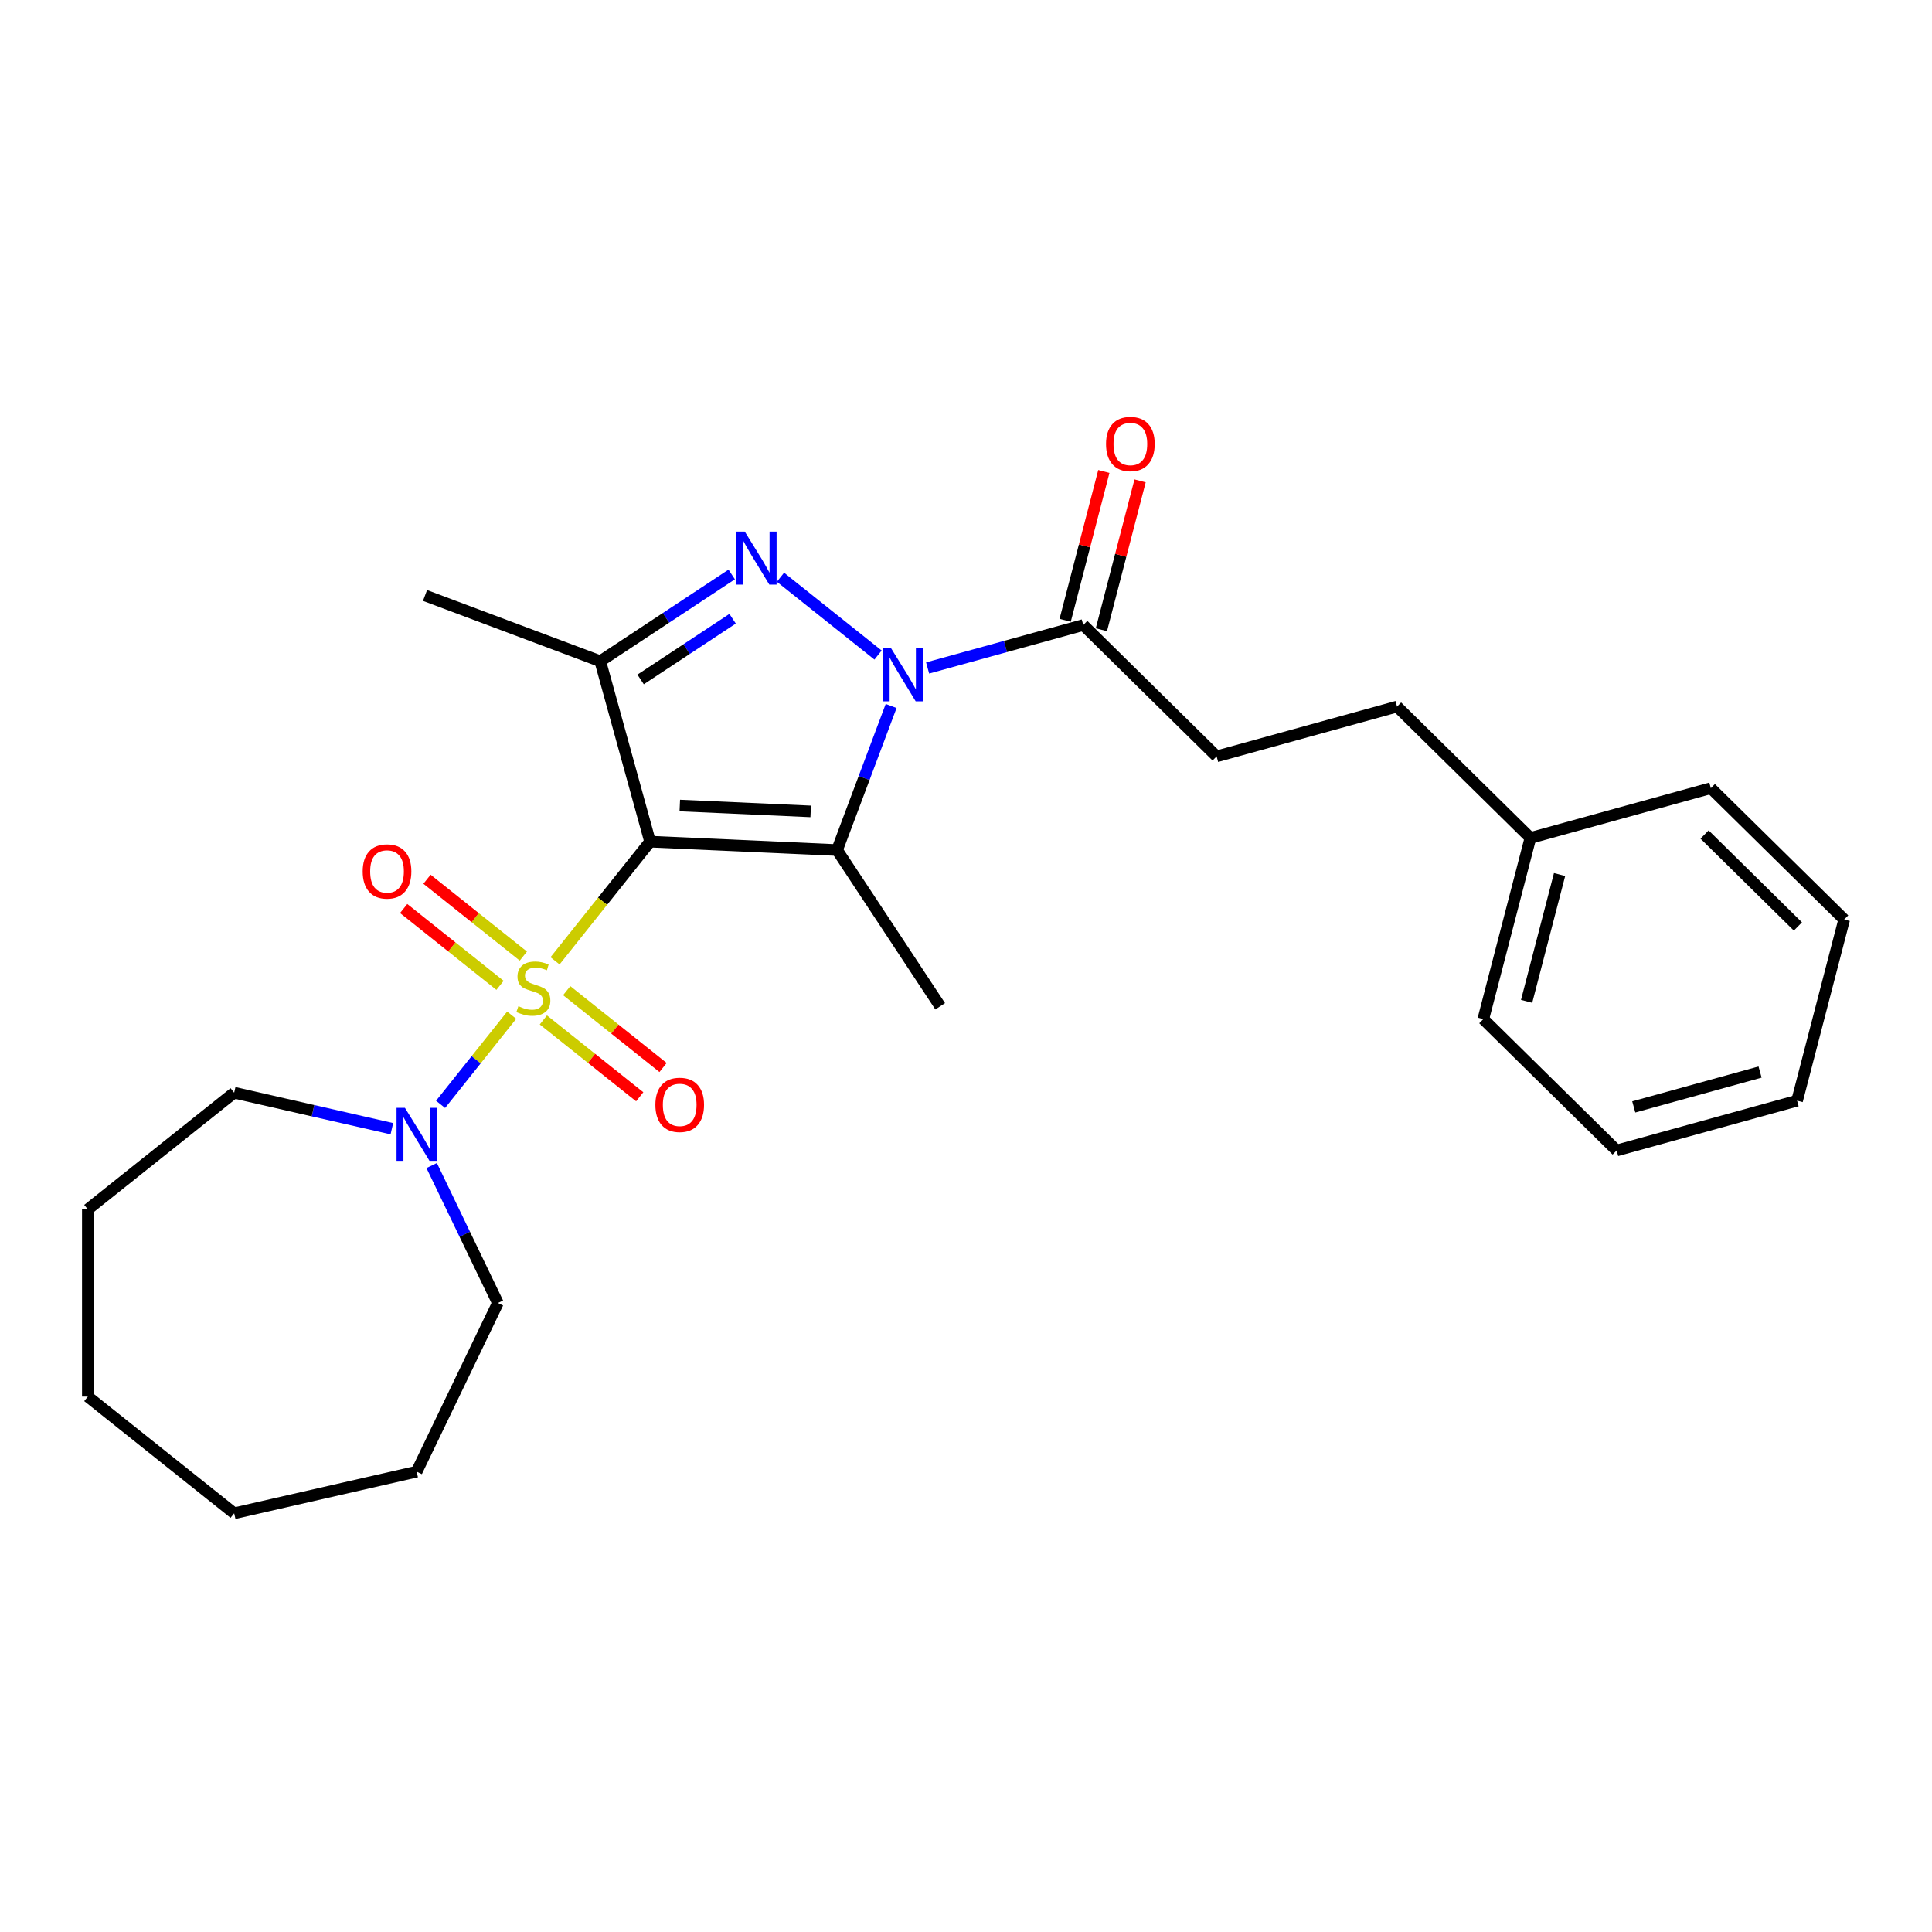 <?xml version='1.0' encoding='iso-8859-1'?>
<svg version='1.1' baseProfile='full'
              xmlns='http://www.w3.org/2000/svg'
                      xmlns:rdkit='http://www.rdkit.org/xml'
                      xmlns:xlink='http://www.w3.org/1999/xlink'
                  xml:space='preserve'
width='1000px' height='1000px' viewBox='0 0 1000 1000'>
<!-- END OF HEADER -->
<rect style='opacity:1.0;fill:#FFFFFF;stroke:none' width='1000' height='1000' x='0' y='0'> </rect>
<path class='bond-0' d='M 336.474,435.643 L 311.88,466.483' style='fill:none;fill-rule:evenodd;stroke:#000000;stroke-width:6px;stroke-linecap:butt;stroke-linejoin:miter;stroke-opacity:1' />
<path class='bond-0' d='M 311.88,466.483 L 287.286,497.323' style='fill:none;fill-rule:evenodd;stroke:#CCCC00;stroke-width:6px;stroke-linecap:butt;stroke-linejoin:miter;stroke-opacity:1' />
<path class='bond-2' d='M 336.474,435.643 L 433.262,439.99' style='fill:none;fill-rule:evenodd;stroke:#000000;stroke-width:6px;stroke-linecap:butt;stroke-linejoin:miter;stroke-opacity:1' />
<path class='bond-2' d='M 351.862,416.937 L 419.613,419.98' style='fill:none;fill-rule:evenodd;stroke:#000000;stroke-width:6px;stroke-linecap:butt;stroke-linejoin:miter;stroke-opacity:1' />
<path class='bond-4' d='M 336.474,435.643 L 310.699,342.249' style='fill:none;fill-rule:evenodd;stroke:#000000;stroke-width:6px;stroke-linecap:butt;stroke-linejoin:miter;stroke-opacity:1' />
<path class='bond-5' d='M 264.847,525.46 L 246.442,548.539' style='fill:none;fill-rule:evenodd;stroke:#CCCC00;stroke-width:6px;stroke-linecap:butt;stroke-linejoin:miter;stroke-opacity:1' />
<path class='bond-5' d='M 246.442,548.539 L 228.037,571.618' style='fill:none;fill-rule:evenodd;stroke:#0000FF;stroke-width:6px;stroke-linecap:butt;stroke-linejoin:miter;stroke-opacity:1' />
<path class='bond-7' d='M 270.888,494.869 L 245.953,474.984' style='fill:none;fill-rule:evenodd;stroke:#CCCC00;stroke-width:6px;stroke-linecap:butt;stroke-linejoin:miter;stroke-opacity:1' />
<path class='bond-7' d='M 245.953,474.984 L 221.018,455.099' style='fill:none;fill-rule:evenodd;stroke:#FF0000;stroke-width:6px;stroke-linecap:butt;stroke-linejoin:miter;stroke-opacity:1' />
<path class='bond-7' d='M 258.807,510.019 L 233.871,490.134' style='fill:none;fill-rule:evenodd;stroke:#CCCC00;stroke-width:6px;stroke-linecap:butt;stroke-linejoin:miter;stroke-opacity:1' />
<path class='bond-7' d='M 233.871,490.134 L 208.936,470.249' style='fill:none;fill-rule:evenodd;stroke:#FF0000;stroke-width:6px;stroke-linecap:butt;stroke-linejoin:miter;stroke-opacity:1' />
<path class='bond-8' d='M 281.245,527.913 L 306.181,547.798' style='fill:none;fill-rule:evenodd;stroke:#CCCC00;stroke-width:6px;stroke-linecap:butt;stroke-linejoin:miter;stroke-opacity:1' />
<path class='bond-8' d='M 306.181,547.798 L 331.116,567.684' style='fill:none;fill-rule:evenodd;stroke:#FF0000;stroke-width:6px;stroke-linecap:butt;stroke-linejoin:miter;stroke-opacity:1' />
<path class='bond-8' d='M 293.327,512.764 L 318.262,532.649' style='fill:none;fill-rule:evenodd;stroke:#CCCC00;stroke-width:6px;stroke-linecap:butt;stroke-linejoin:miter;stroke-opacity:1' />
<path class='bond-8' d='M 318.262,532.649 L 343.197,552.534' style='fill:none;fill-rule:evenodd;stroke:#FF0000;stroke-width:6px;stroke-linecap:butt;stroke-linejoin:miter;stroke-opacity:1' />
<path class='bond-1' d='M 461.248,365.423 L 447.255,402.706' style='fill:none;fill-rule:evenodd;stroke:#0000FF;stroke-width:6px;stroke-linecap:butt;stroke-linejoin:miter;stroke-opacity:1' />
<path class='bond-1' d='M 447.255,402.706 L 433.262,439.99' style='fill:none;fill-rule:evenodd;stroke:#000000;stroke-width:6px;stroke-linecap:butt;stroke-linejoin:miter;stroke-opacity:1' />
<path class='bond-6' d='M 480.133,345.742 L 520.416,334.624' style='fill:none;fill-rule:evenodd;stroke:#0000FF;stroke-width:6px;stroke-linecap:butt;stroke-linejoin:miter;stroke-opacity:1' />
<path class='bond-6' d='M 520.416,334.624 L 560.7,323.507' style='fill:none;fill-rule:evenodd;stroke:#000000;stroke-width:6px;stroke-linecap:butt;stroke-linejoin:miter;stroke-opacity:1' />
<path class='bond-26' d='M 454.478,339.052 L 403.975,298.777' style='fill:none;fill-rule:evenodd;stroke:#0000FF;stroke-width:6px;stroke-linecap:butt;stroke-linejoin:miter;stroke-opacity:1' />
<path class='bond-11' d='M 433.262,439.99 L 486.636,520.848' style='fill:none;fill-rule:evenodd;stroke:#000000;stroke-width:6px;stroke-linecap:butt;stroke-linejoin:miter;stroke-opacity:1' />
<path class='bond-3' d='M 378.729,297.342 L 344.714,319.795' style='fill:none;fill-rule:evenodd;stroke:#0000FF;stroke-width:6px;stroke-linecap:butt;stroke-linejoin:miter;stroke-opacity:1' />
<path class='bond-3' d='M 344.714,319.795 L 310.699,342.249' style='fill:none;fill-rule:evenodd;stroke:#000000;stroke-width:6px;stroke-linecap:butt;stroke-linejoin:miter;stroke-opacity:1' />
<path class='bond-3' d='M 379.2,320.25 L 355.389,335.967' style='fill:none;fill-rule:evenodd;stroke:#0000FF;stroke-width:6px;stroke-linecap:butt;stroke-linejoin:miter;stroke-opacity:1' />
<path class='bond-3' d='M 355.389,335.967 L 331.578,351.684' style='fill:none;fill-rule:evenodd;stroke:#000000;stroke-width:6px;stroke-linecap:butt;stroke-linejoin:miter;stroke-opacity:1' />
<path class='bond-12' d='M 310.699,342.249 L 219.991,308.206' style='fill:none;fill-rule:evenodd;stroke:#000000;stroke-width:6px;stroke-linecap:butt;stroke-linejoin:miter;stroke-opacity:1' />
<path class='bond-14' d='M 223.433,603.281 L 240.565,638.856' style='fill:none;fill-rule:evenodd;stroke:#0000FF;stroke-width:6px;stroke-linecap:butt;stroke-linejoin:miter;stroke-opacity:1' />
<path class='bond-14' d='M 240.565,638.856 L 257.697,674.431' style='fill:none;fill-rule:evenodd;stroke:#000000;stroke-width:6px;stroke-linecap:butt;stroke-linejoin:miter;stroke-opacity:1' />
<path class='bond-15' d='M 202.832,584.212 L 162.017,574.896' style='fill:none;fill-rule:evenodd;stroke:#0000FF;stroke-width:6px;stroke-linecap:butt;stroke-linejoin:miter;stroke-opacity:1' />
<path class='bond-15' d='M 162.017,574.896 L 121.203,565.581' style='fill:none;fill-rule:evenodd;stroke:#000000;stroke-width:6px;stroke-linecap:butt;stroke-linejoin:miter;stroke-opacity:1' />
<path class='bond-9' d='M 570.077,325.944 L 580.091,287.421' style='fill:none;fill-rule:evenodd;stroke:#000000;stroke-width:6px;stroke-linecap:butt;stroke-linejoin:miter;stroke-opacity:1' />
<path class='bond-9' d='M 580.091,287.421 L 590.105,248.897' style='fill:none;fill-rule:evenodd;stroke:#FF0000;stroke-width:6px;stroke-linecap:butt;stroke-linejoin:miter;stroke-opacity:1' />
<path class='bond-9' d='M 551.323,321.069 L 561.337,282.546' style='fill:none;fill-rule:evenodd;stroke:#000000;stroke-width:6px;stroke-linecap:butt;stroke-linejoin:miter;stroke-opacity:1' />
<path class='bond-9' d='M 561.337,282.546 L 571.351,244.022' style='fill:none;fill-rule:evenodd;stroke:#FF0000;stroke-width:6px;stroke-linecap:butt;stroke-linejoin:miter;stroke-opacity:1' />
<path class='bond-10' d='M 560.7,323.507 L 629.719,391.501' style='fill:none;fill-rule:evenodd;stroke:#000000;stroke-width:6px;stroke-linecap:butt;stroke-linejoin:miter;stroke-opacity:1' />
<path class='bond-13' d='M 629.719,391.501 L 723.113,365.726' style='fill:none;fill-rule:evenodd;stroke:#000000;stroke-width:6px;stroke-linecap:butt;stroke-linejoin:miter;stroke-opacity:1' />
<path class='bond-16' d='M 723.113,365.726 L 792.132,433.72' style='fill:none;fill-rule:evenodd;stroke:#000000;stroke-width:6px;stroke-linecap:butt;stroke-linejoin:miter;stroke-opacity:1' />
<path class='bond-19' d='M 257.697,674.431 L 215.659,761.722' style='fill:none;fill-rule:evenodd;stroke:#000000;stroke-width:6px;stroke-linecap:butt;stroke-linejoin:miter;stroke-opacity:1' />
<path class='bond-20' d='M 121.203,565.581 L 45.455,625.988' style='fill:none;fill-rule:evenodd;stroke:#000000;stroke-width:6px;stroke-linecap:butt;stroke-linejoin:miter;stroke-opacity:1' />
<path class='bond-17' d='M 792.132,433.72 L 767.757,527.489' style='fill:none;fill-rule:evenodd;stroke:#000000;stroke-width:6px;stroke-linecap:butt;stroke-linejoin:miter;stroke-opacity:1' />
<path class='bond-17' d='M 807.23,452.66 L 790.167,518.299' style='fill:none;fill-rule:evenodd;stroke:#000000;stroke-width:6px;stroke-linecap:butt;stroke-linejoin:miter;stroke-opacity:1' />
<path class='bond-18' d='M 792.132,433.72 L 885.526,407.945' style='fill:none;fill-rule:evenodd;stroke:#000000;stroke-width:6px;stroke-linecap:butt;stroke-linejoin:miter;stroke-opacity:1' />
<path class='bond-22' d='M 767.757,527.489 L 836.776,595.484' style='fill:none;fill-rule:evenodd;stroke:#000000;stroke-width:6px;stroke-linecap:butt;stroke-linejoin:miter;stroke-opacity:1' />
<path class='bond-21' d='M 885.526,407.945 L 954.545,475.939' style='fill:none;fill-rule:evenodd;stroke:#000000;stroke-width:6px;stroke-linecap:butt;stroke-linejoin:miter;stroke-opacity:1' />
<path class='bond-21' d='M 882.28,431.948 L 930.594,479.544' style='fill:none;fill-rule:evenodd;stroke:#000000;stroke-width:6px;stroke-linecap:butt;stroke-linejoin:miter;stroke-opacity:1' />
<path class='bond-23' d='M 215.659,761.722 L 121.203,783.281' style='fill:none;fill-rule:evenodd;stroke:#000000;stroke-width:6px;stroke-linecap:butt;stroke-linejoin:miter;stroke-opacity:1' />
<path class='bond-25' d='M 45.455,625.988 L 45.455,722.874' style='fill:none;fill-rule:evenodd;stroke:#000000;stroke-width:6px;stroke-linecap:butt;stroke-linejoin:miter;stroke-opacity:1' />
<path class='bond-24' d='M 954.545,475.939 L 930.17,569.708' style='fill:none;fill-rule:evenodd;stroke:#000000;stroke-width:6px;stroke-linecap:butt;stroke-linejoin:miter;stroke-opacity:1' />
<path class='bond-28' d='M 836.776,595.484 L 930.17,569.708' style='fill:none;fill-rule:evenodd;stroke:#000000;stroke-width:6px;stroke-linecap:butt;stroke-linejoin:miter;stroke-opacity:1' />
<path class='bond-28' d='M 845.63,572.938 L 911.006,554.896' style='fill:none;fill-rule:evenodd;stroke:#000000;stroke-width:6px;stroke-linecap:butt;stroke-linejoin:miter;stroke-opacity:1' />
<path class='bond-27' d='M 121.203,783.281 L 45.455,722.874' style='fill:none;fill-rule:evenodd;stroke:#000000;stroke-width:6px;stroke-linecap:butt;stroke-linejoin:miter;stroke-opacity:1' />
<path  class='atom-1' d='M 268.316 520.809
Q 268.626 520.925, 269.905 521.467
Q 271.184 522.01, 272.579 522.359
Q 274.013 522.669, 275.408 522.669
Q 278.004 522.669, 279.516 521.429
Q 281.027 520.15, 281.027 517.941
Q 281.027 516.429, 280.252 515.499
Q 279.516 514.569, 278.353 514.065
Q 277.191 513.562, 275.253 512.98
Q 272.811 512.244, 271.339 511.546
Q 269.905 510.849, 268.858 509.376
Q 267.851 507.903, 267.851 505.423
Q 267.851 501.974, 270.176 499.843
Q 272.54 497.711, 277.191 497.711
Q 280.368 497.711, 283.973 499.222
L 283.081 502.207
Q 279.787 500.85, 277.307 500.85
Q 274.633 500.85, 273.16 501.974
Q 271.688 503.059, 271.726 504.958
Q 271.726 506.431, 272.463 507.322
Q 273.238 508.213, 274.323 508.717
Q 275.447 509.221, 277.307 509.802
Q 279.787 510.577, 281.26 511.353
Q 282.732 512.128, 283.779 513.717
Q 284.864 515.267, 284.864 517.941
Q 284.864 521.739, 282.306 523.793
Q 279.787 525.808, 275.563 525.808
Q 273.121 525.808, 271.261 525.265
Q 269.44 524.762, 267.27 523.87
L 268.316 520.809
' fill='#CCCC00'/>
<path  class='atom-2' d='M 461.24 335.563
L 470.231 350.096
Q 471.123 351.53, 472.557 354.126
Q 473.991 356.723, 474.068 356.878
L 474.068 335.563
L 477.711 335.563
L 477.711 363.001
L 473.952 363.001
L 464.302 347.112
Q 463.178 345.251, 461.977 343.12
Q 460.814 340.989, 460.465 340.33
L 460.465 363.001
L 456.9 363.001
L 456.9 335.563
L 461.24 335.563
' fill='#0000FF'/>
<path  class='atom-4' d='M 385.492 275.156
L 394.483 289.689
Q 395.374 291.122, 396.808 293.719
Q 398.242 296.315, 398.32 296.471
L 398.32 275.156
L 401.963 275.156
L 401.963 302.594
L 398.203 302.594
L 388.554 286.704
Q 387.43 284.844, 386.228 282.713
Q 385.066 280.581, 384.717 279.922
L 384.717 302.594
L 381.152 302.594
L 381.152 275.156
L 385.492 275.156
' fill='#0000FF'/>
<path  class='atom-6' d='M 209.594 573.421
L 218.585 587.953
Q 219.477 589.387, 220.911 591.984
Q 222.345 594.58, 222.422 594.735
L 222.422 573.421
L 226.065 573.421
L 226.065 600.859
L 222.306 600.859
L 212.656 584.969
Q 211.532 583.109, 210.331 580.978
Q 209.168 578.846, 208.819 578.187
L 208.819 600.859
L 205.254 600.859
L 205.254 573.421
L 209.594 573.421
' fill='#0000FF'/>
<path  class='atom-8' d='M 187.723 451.062
Q 187.723 444.473, 190.979 440.792
Q 194.234 437.11, 200.318 437.11
Q 206.403 437.11, 209.658 440.792
Q 212.914 444.473, 212.914 451.062
Q 212.914 457.727, 209.619 461.525
Q 206.325 465.284, 200.318 465.284
Q 194.273 465.284, 190.979 461.525
Q 187.723 457.766, 187.723 451.062
M 200.318 462.184
Q 204.504 462.184, 206.752 459.394
Q 209.038 456.565, 209.038 451.062
Q 209.038 445.675, 206.752 442.962
Q 204.504 440.21, 200.318 440.21
Q 196.133 440.21, 193.846 442.923
Q 191.599 445.636, 191.599 451.062
Q 191.599 456.603, 193.846 459.394
Q 196.133 462.184, 200.318 462.184
' fill='#FF0000'/>
<path  class='atom-9' d='M 339.22 571.876
Q 339.22 565.288, 342.475 561.606
Q 345.731 557.925, 351.815 557.925
Q 357.9 557.925, 361.155 561.606
Q 364.41 565.288, 364.41 571.876
Q 364.41 578.542, 361.116 582.34
Q 357.822 586.099, 351.815 586.099
Q 345.769 586.099, 342.475 582.34
Q 339.22 578.581, 339.22 571.876
M 351.815 582.999
Q 356.001 582.999, 358.248 580.208
Q 360.535 577.379, 360.535 571.876
Q 360.535 566.489, 358.248 563.776
Q 356.001 561.025, 351.815 561.025
Q 347.63 561.025, 345.343 563.738
Q 343.095 566.45, 343.095 571.876
Q 343.095 577.418, 345.343 580.208
Q 347.63 582.999, 351.815 582.999
' fill='#FF0000'/>
<path  class='atom-10' d='M 572.48 229.815
Q 572.48 223.227, 575.735 219.545
Q 578.99 215.863, 585.075 215.863
Q 591.159 215.863, 594.415 219.545
Q 597.67 223.227, 597.67 229.815
Q 597.67 236.481, 594.376 240.279
Q 591.082 244.038, 585.075 244.038
Q 579.029 244.038, 575.735 240.279
Q 572.48 236.519, 572.48 229.815
M 585.075 240.937
Q 589.26 240.937, 591.508 238.147
Q 593.795 235.318, 593.795 229.815
Q 593.795 224.428, 591.508 221.715
Q 589.26 218.964, 585.075 218.964
Q 580.889 218.964, 578.603 221.676
Q 576.355 224.389, 576.355 229.815
Q 576.355 235.357, 578.603 238.147
Q 580.889 240.937, 585.075 240.937
' fill='#FF0000'/>
</svg>

